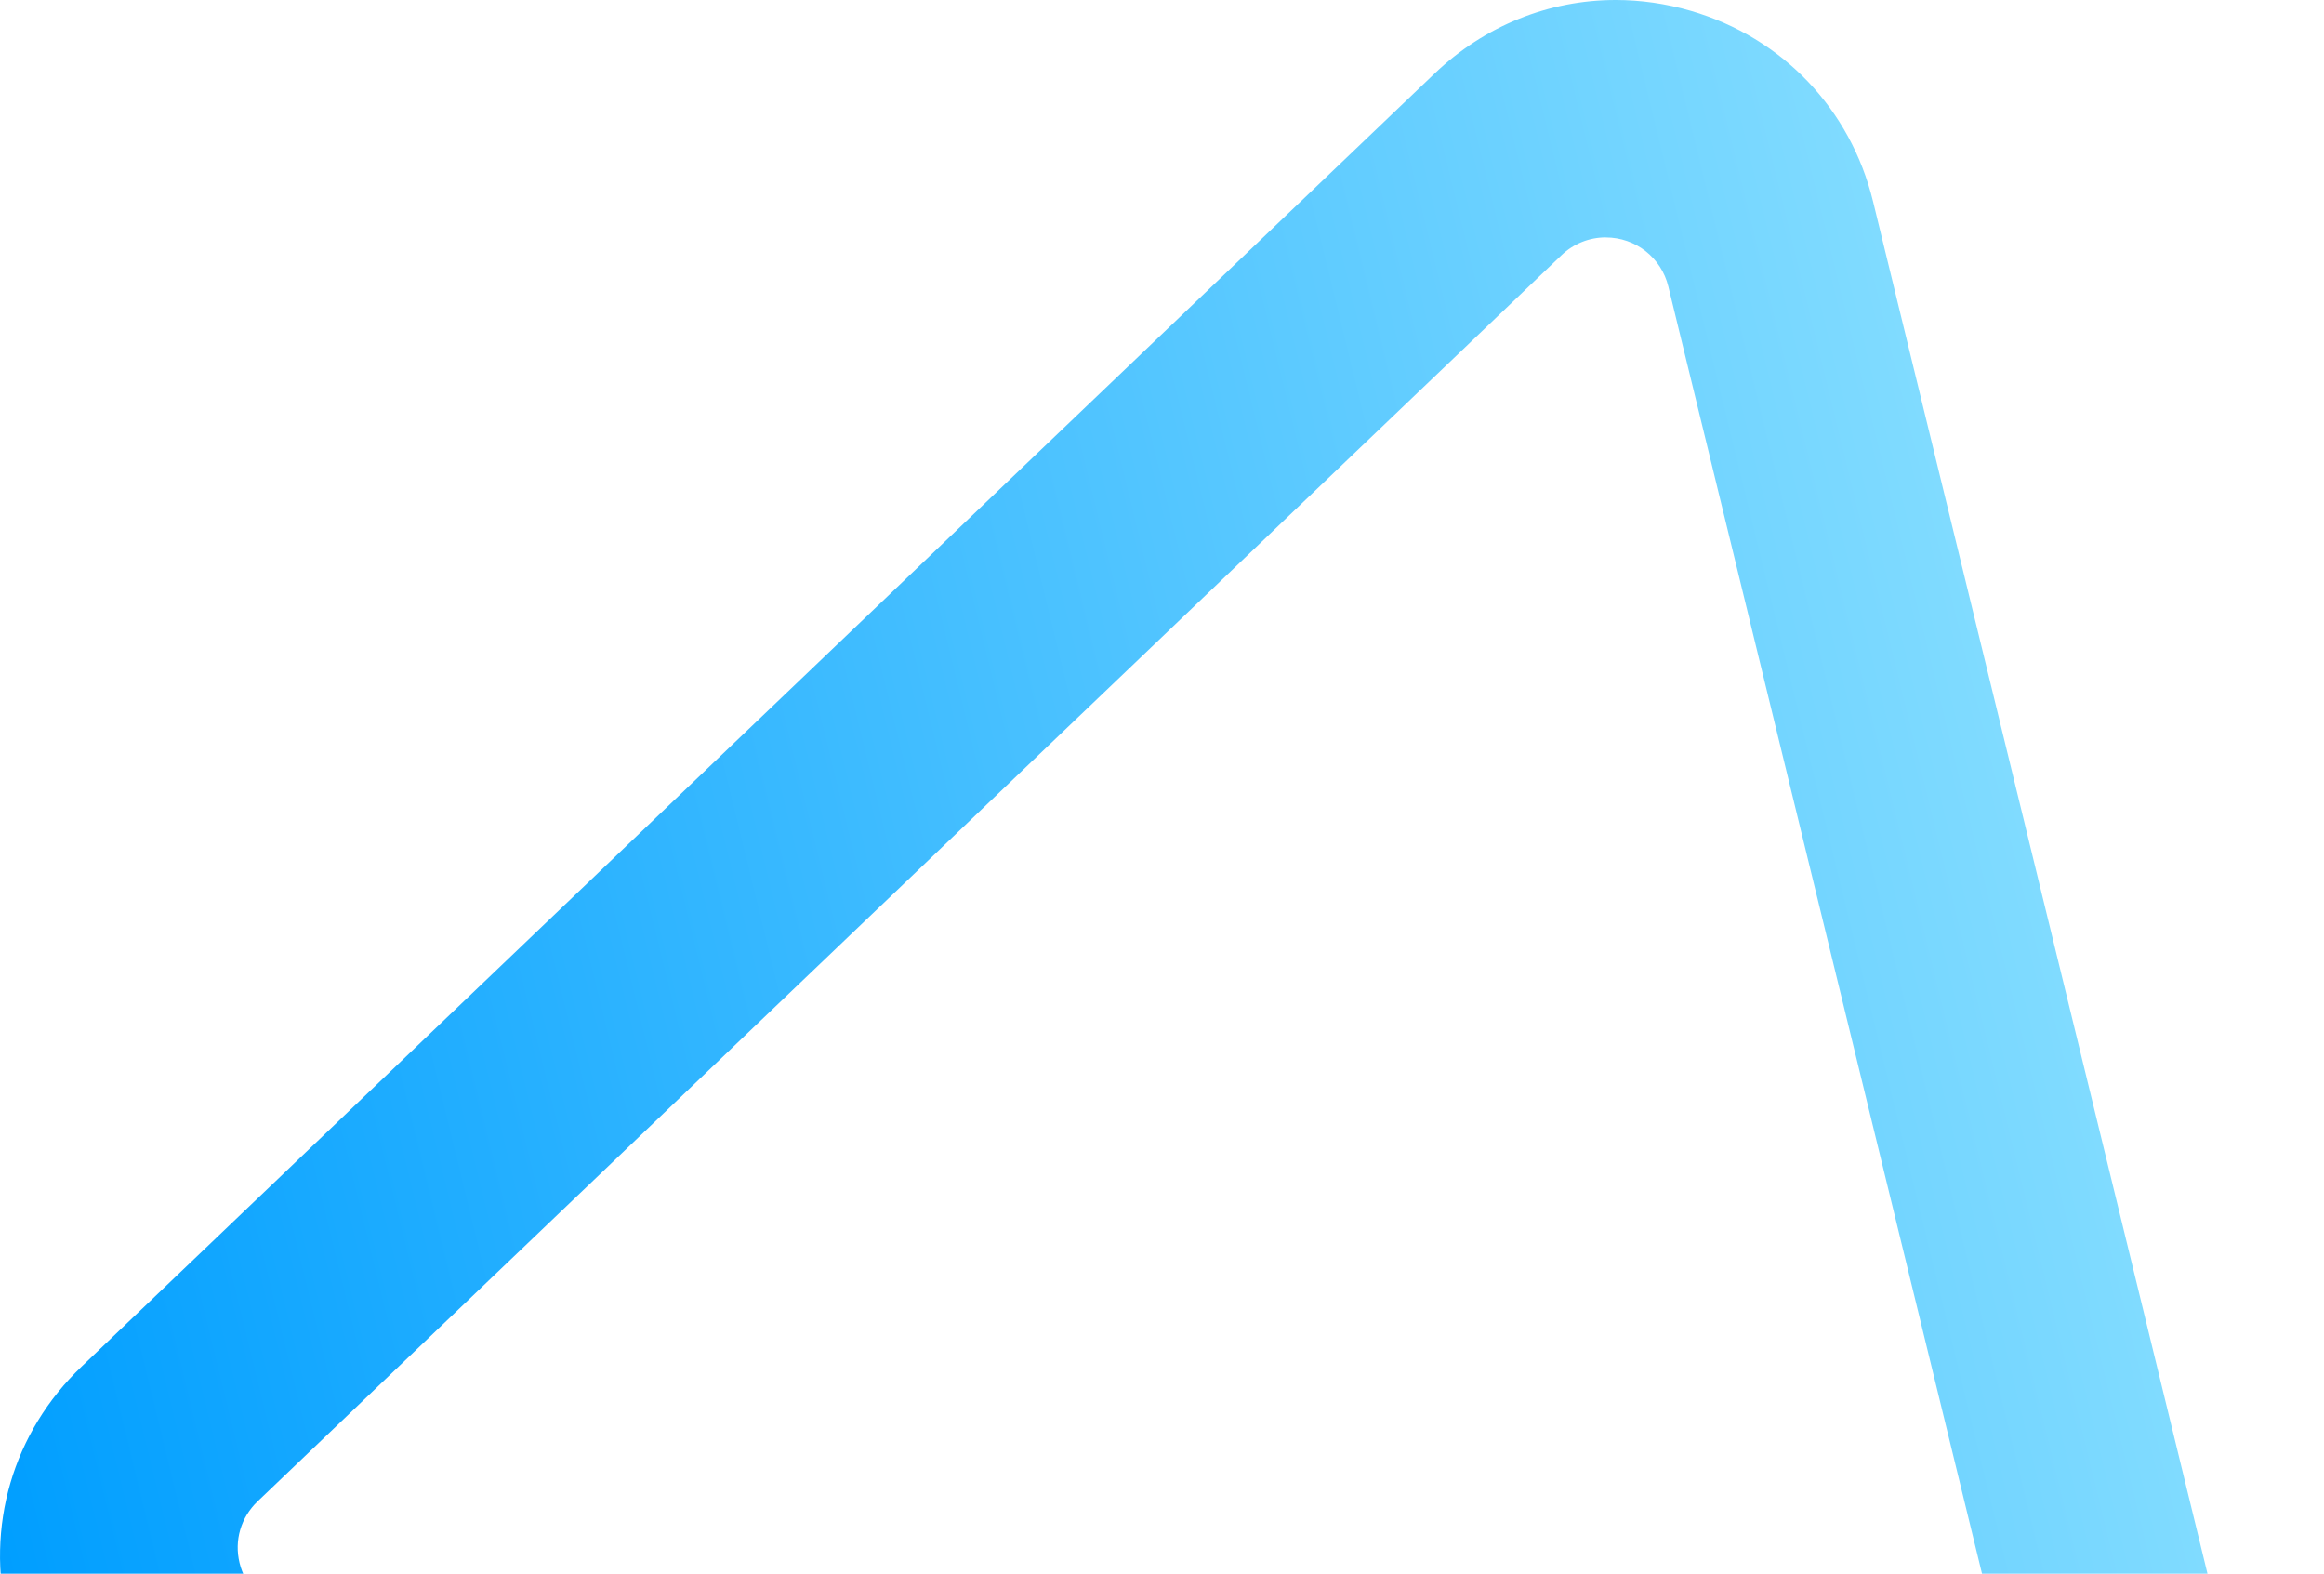 <?xml version="1.0" encoding="UTF-8"?><svg id="_レイヤー_2" xmlns="http://www.w3.org/2000/svg" xmlns:xlink="http://www.w3.org/1999/xlink" viewBox="0 0 489.56 331.46"><defs><style>.cls-1{fill:none;}.cls-2{fill:url(#_名称未設定グラデーション_5);}.cls-3{clip-path:url(#clippath);}</style><clipPath id="clippath"><rect class="cls-1" width="489.56" height="331.46"/></clipPath><linearGradient id="_名称未設定グラデーション_5" x1="-456.92" y1="110.73" x2="-4.41" y2="110.73" gradientTransform="translate(419.32 125.33) rotate(-13.7)" gradientUnits="userSpaceOnUse"><stop offset="0" stop-color="#009eff"/><stop offset="1" stop-color="#80dbff"/></linearGradient></defs><g id="_レイヤー_1-2"><g class="cls-3"><path class="cls-2" d="M434.24,494.23c-5.32,0-10.65-.77-15.86-2.29L40,381.28c-19.27-5.64-33.62-20.65-38.37-40.16-4.76-19.51,1.07-39.44,15.59-53.31L302.24,15.45c10.43-9.96,23.96-15.45,38.1-15.45,5.32,0,10.65.77,15.86,2.29,19.27,5.64,33.62,20.65,38.37,40.16l93.36,383.02c4.76,19.51-1.07,39.44-15.59,53.31-10.43,9.96-23.96,15.45-38.1,15.45h0ZM338.26,50c-3.48,0-6.79,1.33-9.32,3.75L54.27,316.23c-3.54,3.38-4.96,8.24-3.8,12.99,1.16,4.75,4.65,8.41,9.35,9.78l364.64,106.64c1.25.37,2.54.55,3.83.55,4.16,0,8.03-1.89,10.62-5.2,2.57-3.28,3.48-7.49,2.49-11.55L351.44,60.34c-1.48-6.08-6.9-10.33-13.18-10.33Z"/></g></g></svg>